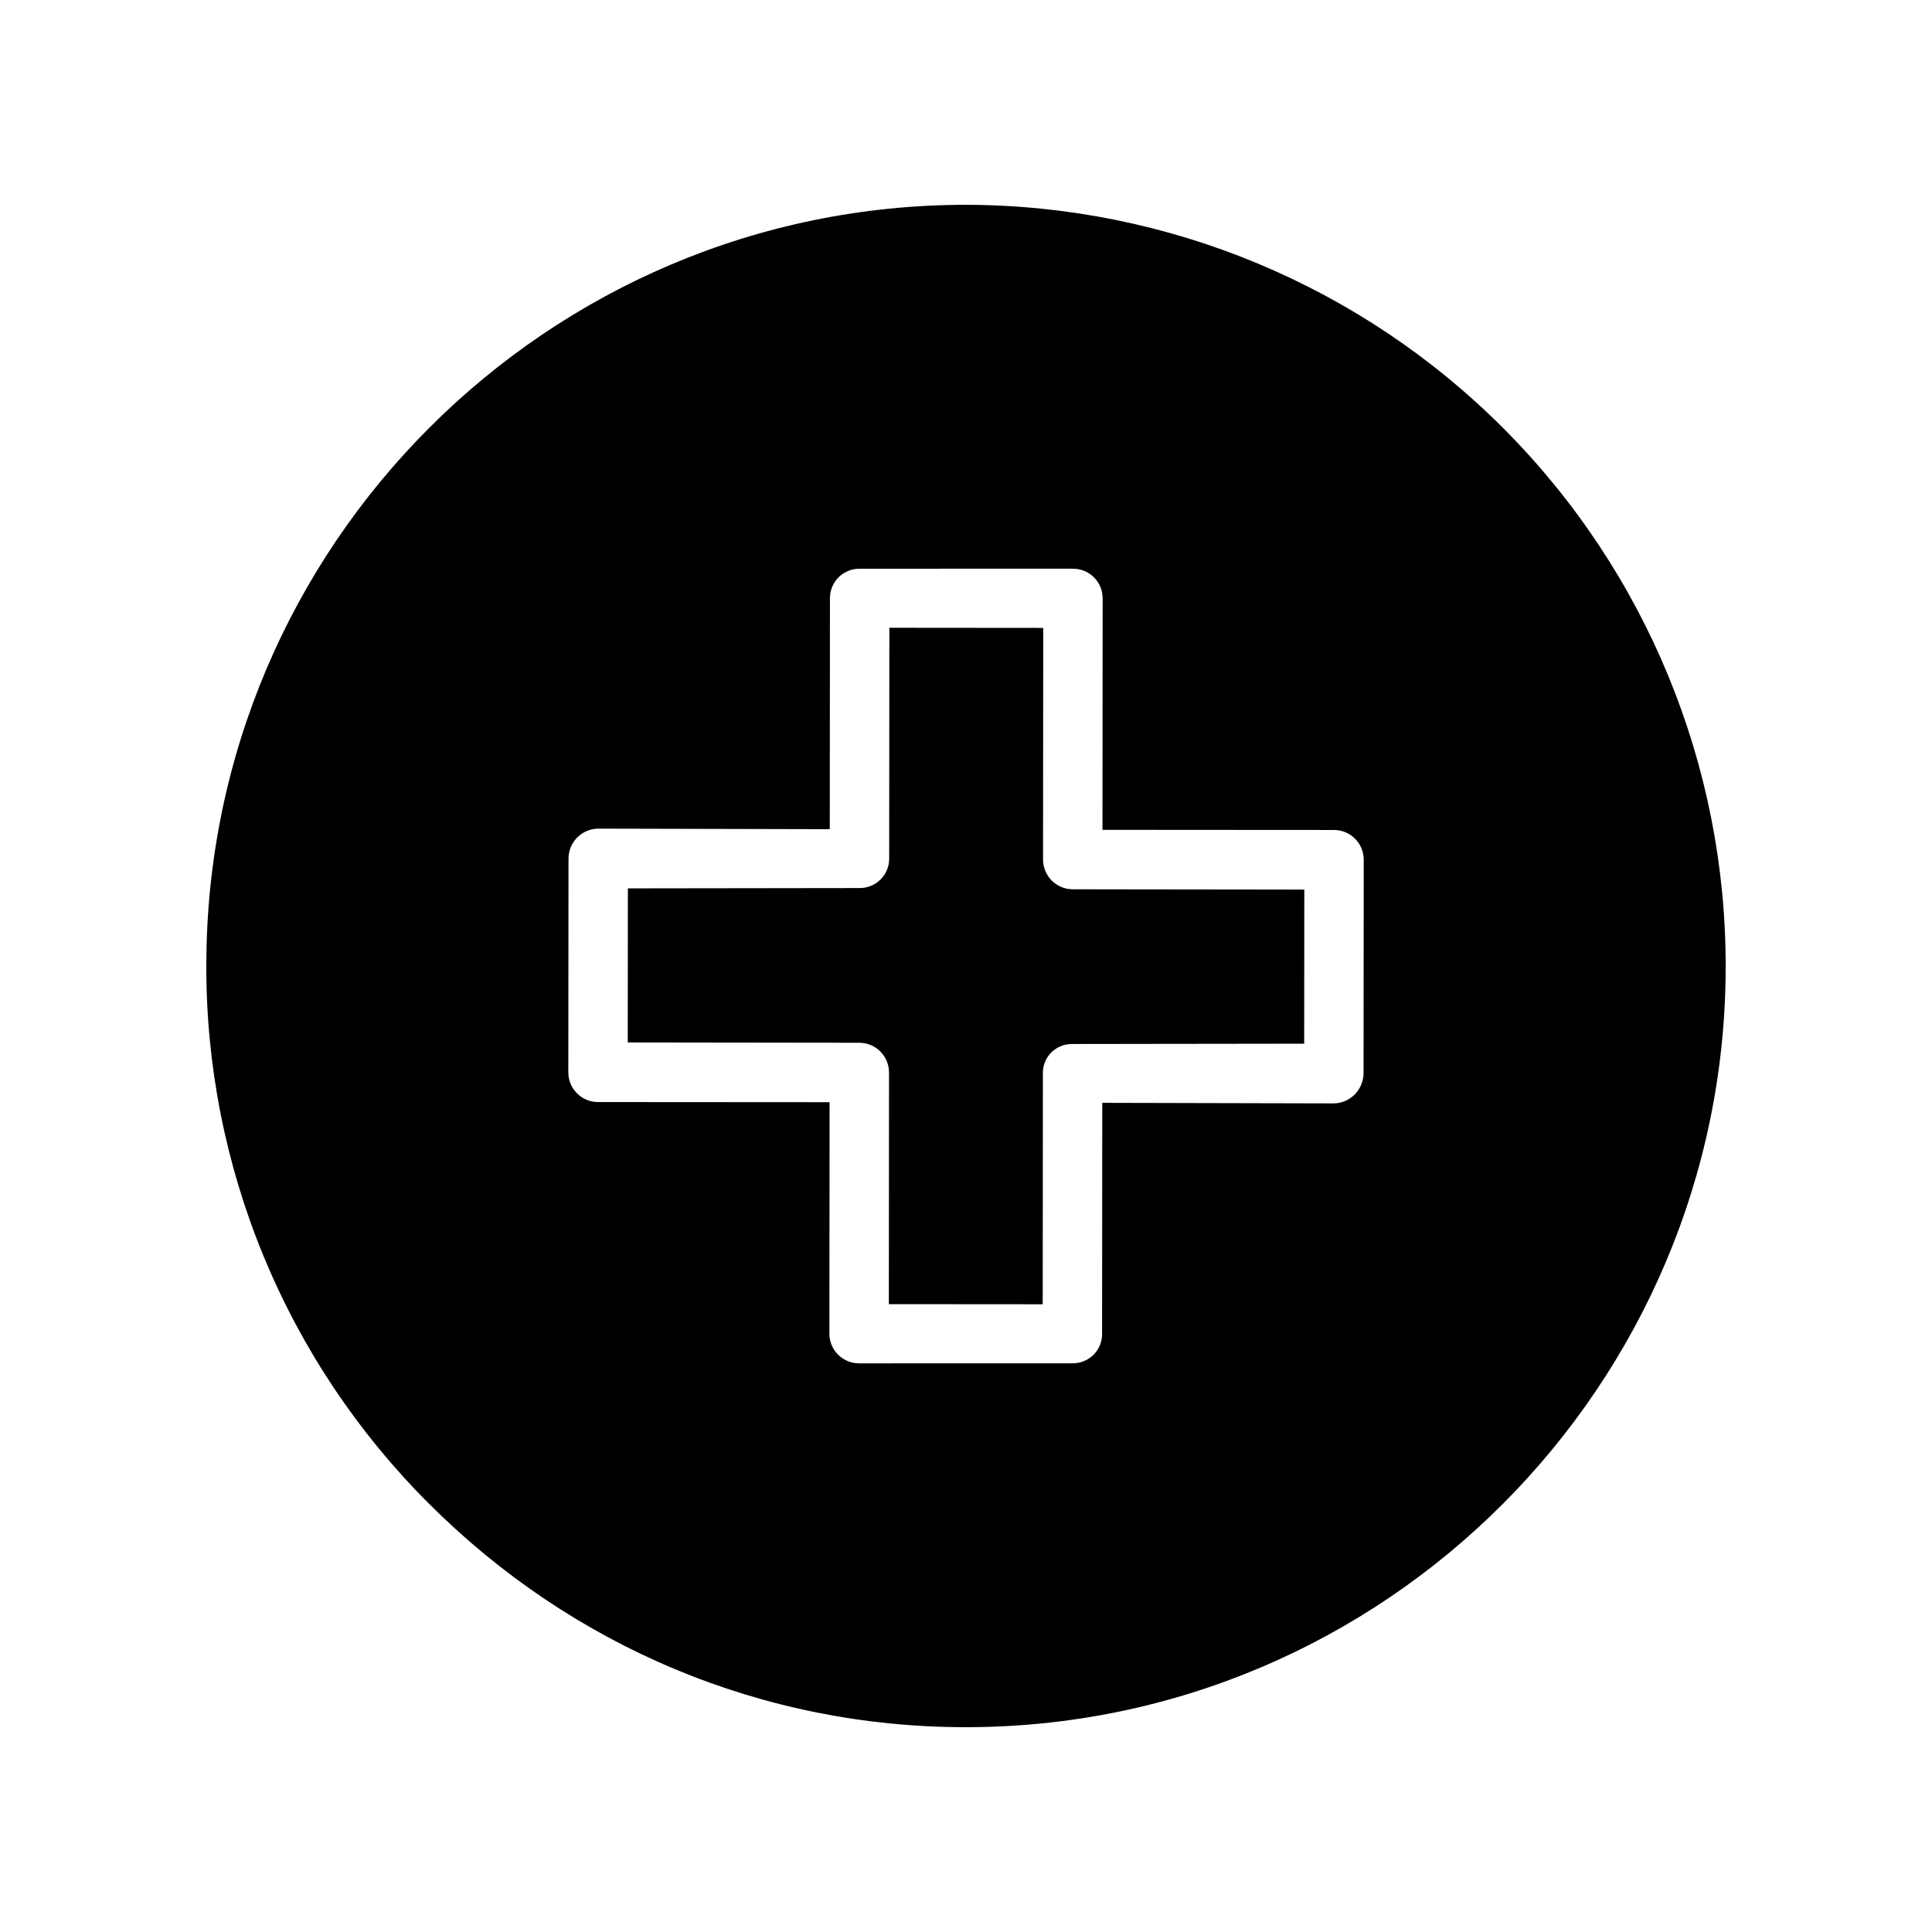 <?xml version="1.0" encoding="UTF-8"?>
<!-- Uploaded to: ICON Repo, www.iconrepo.com, Generator: ICON Repo Mixer Tools -->
<svg fill="#000000" width="800px" height="800px" version="1.1" viewBox="144 144 512 512" xmlns="http://www.w3.org/2000/svg">
 <g>
  <path d="m399.85 601.72h0.152c110.93 0 201.23-90.516 201.32-201.47 0.082-53.453-21.062-104.75-58.781-142.62-37.723-37.871-88.934-59.219-142.39-59.352h-0.148c-110.93 0-201.23 90.414-201.32 201.37h-0.004c-0.094 26.496 5.062 52.746 15.164 77.234 10.102 24.492 24.953 46.742 43.695 65.465 37.992 38.055 88.535 59.375 142.31 59.375zm-105.19-230.16v0.004c-0.004-4.367 3.508-7.922 7.871-7.969l61.367 0.148 0.047-61.266 0.004 0.004c0.004-2.078 0.84-4.066 2.316-5.523 1.48-1.457 3.481-2.266 5.555-2.242h0.008l56.523-0.012-0.004 0.004c2.086-0.008 4.086 0.82 5.562 2.293s2.305 3.473 2.305 5.555l-0.047 61.355 61.367 0.039c4.344 0.004 7.867 3.527 7.867 7.875l-0.043 56.52c0 2.117-0.828 4.148-2.309 5.664-1.469 1.5-3.465 2.363-5.562 2.402h-0.008l-61.367-0.148-0.047 61.316c0 2.066-0.832 4.043-2.309 5.488-1.484 1.449-3.488 2.25-5.562 2.223h-0.008l-56.52 0.012v-0.004c-2.086 0.008-4.086-0.82-5.562-2.293-1.477-1.473-2.305-3.473-2.305-5.555l0.047-61.355-61.367-0.039c-4.348 0-7.871-3.527-7.871-7.875z"/>
  <path d="m379.6 428.23-0.047 61.383 40.777 0.031 0.047-61.367c0-2.051 0.836-4.012 2.309-5.438 1.488-1.438 3.492-2.219 5.562-2.172h0.008l61.367-0.082 0.031-40.836-61.367-0.078h-0.004c-4.348-0.012-7.867-3.543-7.863-7.894l0.047-61.375-40.777-0.035-0.047 61.238h-0.004c-0.004 2.074-0.84 4.059-2.32 5.512-1.477 1.453-3.477 2.254-5.551 2.227h-0.008l-61.367 0.082-0.031 40.84 61.367 0.078c4.348 0.008 7.871 3.539 7.871 7.887z"/>
 </g>
</svg>
